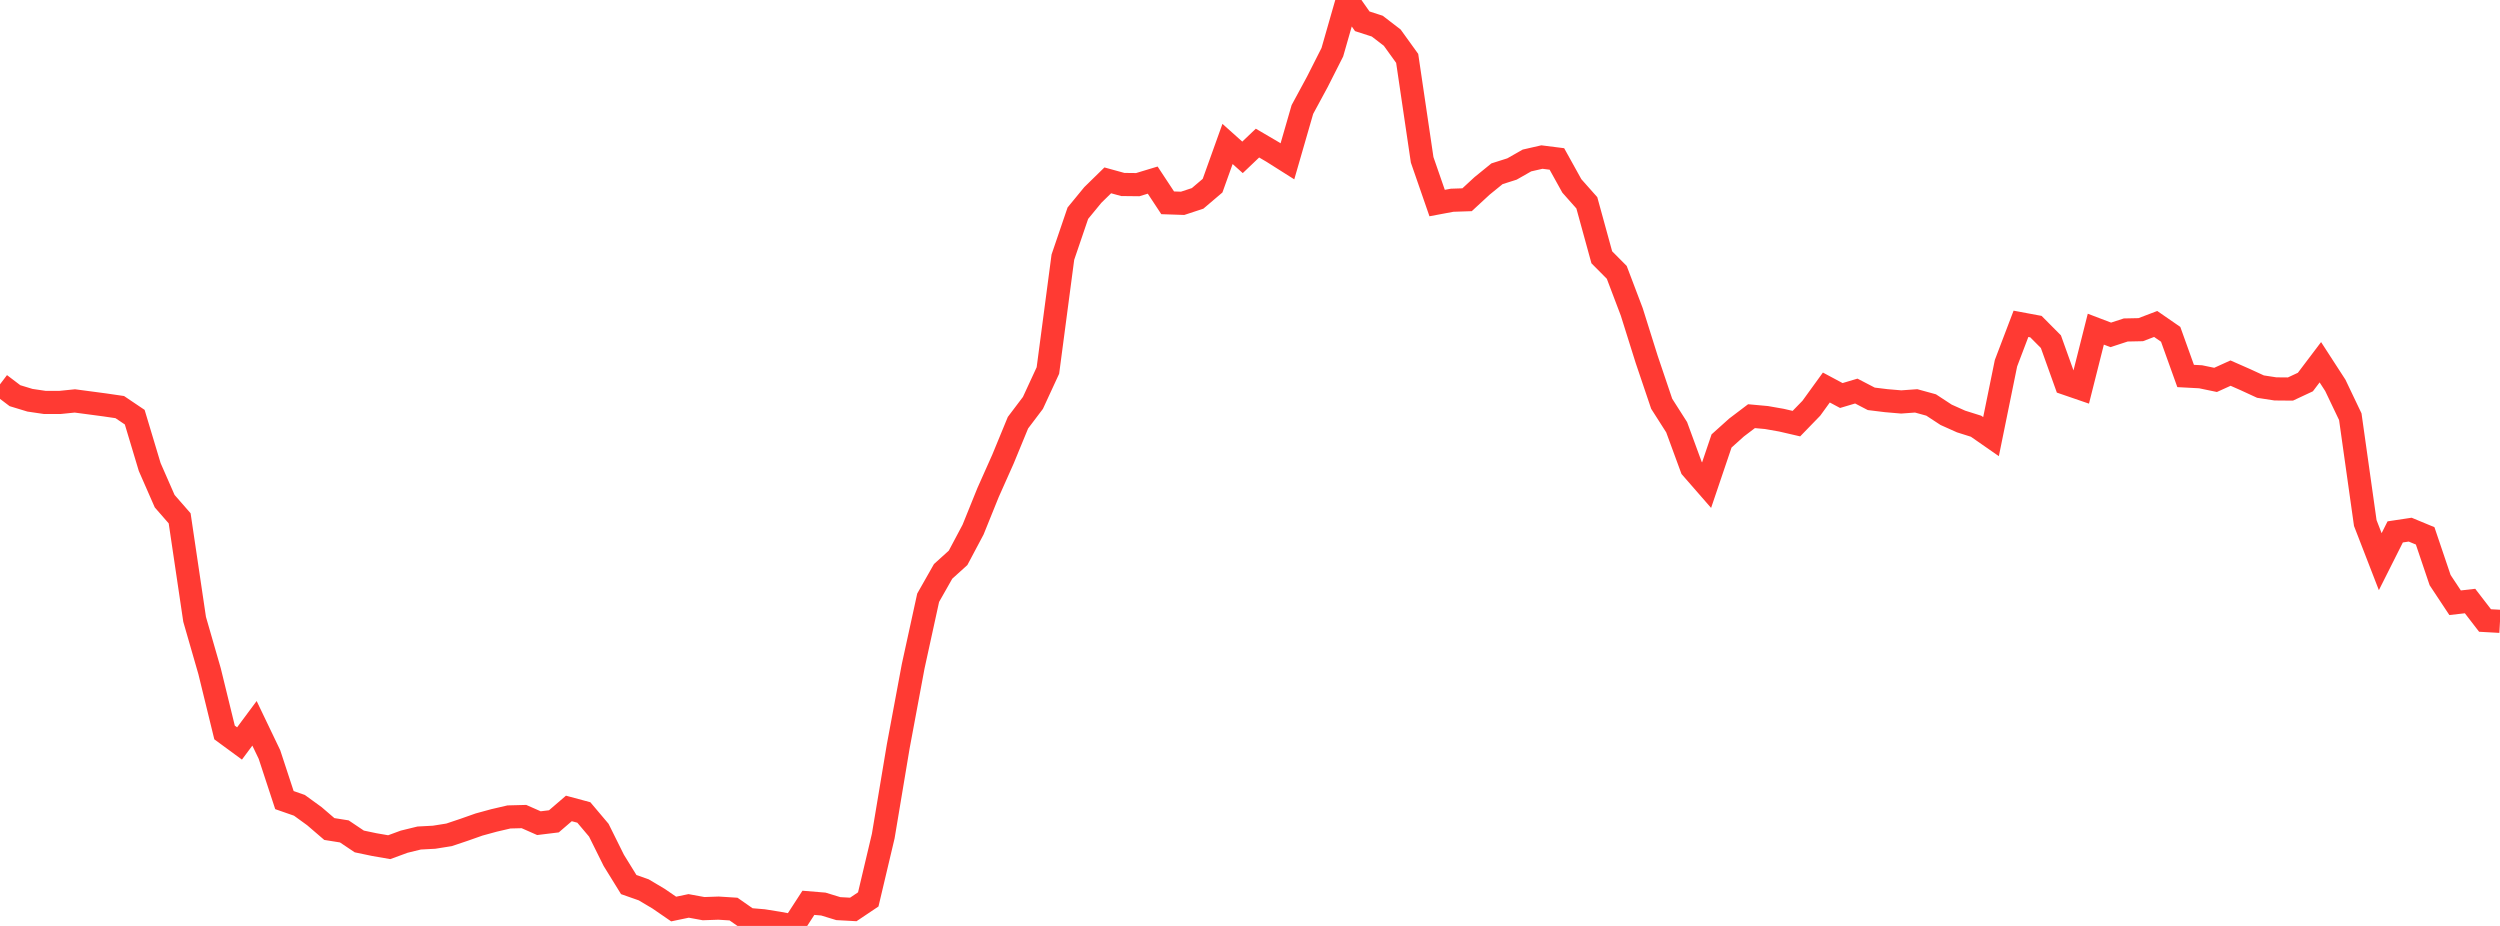 <?xml version="1.0" standalone="no"?>
<!DOCTYPE svg PUBLIC "-//W3C//DTD SVG 1.1//EN" "http://www.w3.org/Graphics/SVG/1.1/DTD/svg11.dtd">

<svg width="135" height="50" viewBox="0 0 135 50" preserveAspectRatio="none" 
  xmlns="http://www.w3.org/2000/svg"
  xmlns:xlink="http://www.w3.org/1999/xlink">


<polyline points="0.0, 20.754 0.808, 21.367 1.617, 21.613 2.425, 21.732 3.234, 21.732 4.042, 21.65 4.85, 21.757 5.659, 21.865 6.467, 21.983 7.275, 22.527 8.084, 25.219 8.892, 27.063 9.701, 27.99 10.509, 33.442 11.317, 36.245 12.126, 39.554 12.934, 40.147 13.743, 39.059 14.551, 40.745 15.359, 43.205 16.168, 43.487 16.976, 44.073 17.784, 44.767 18.593, 44.896 19.401, 45.438 20.21, 45.608 21.018, 45.748 21.826, 45.451 22.635, 45.253 23.443, 45.21 24.251, 45.081 25.06, 44.809 25.868, 44.524 26.677, 44.303 27.485, 44.115 28.293, 44.094 29.102, 44.451 29.91, 44.352 30.719, 43.656 31.527, 43.873 32.335, 44.83 33.144, 46.459 33.952, 47.767 34.76, 48.051 35.569, 48.532 36.377, 49.088 37.186, 48.919 37.994, 49.067 38.802, 49.039 39.611, 49.09 40.419, 49.654 41.228, 49.722 42.036, 49.852 42.844, 50.0 43.653, 48.752 44.461, 48.819 45.269, 49.066 46.078, 49.11 46.886, 48.568 47.695, 45.149 48.503, 40.313 49.311, 35.981 50.12, 32.279 50.928, 30.855 51.737, 30.123 52.545, 28.602 53.353, 26.603 54.162, 24.788 54.97, 22.826 55.778, 21.757 56.587, 20.007 57.395, 13.888 58.204, 11.513 59.012, 10.529 59.82, 9.739 60.629, 9.962 61.437, 9.971 62.246, 9.726 63.054, 10.952 63.862, 10.979 64.671, 10.713 65.479, 10.026 66.287, 7.773 67.096, 8.497 67.904, 7.727 68.713, 8.201 69.521, 8.712 70.329, 5.913 71.138, 4.417 71.946, 2.821 72.754, 0.0 73.563, 1.15 74.371, 1.411 75.18, 2.032 75.988, 3.153 76.796, 8.63 77.605, 10.965 78.413, 10.813 79.222, 10.786 80.03, 10.04 80.838, 9.383 81.647, 9.126 82.455, 8.666 83.263, 8.481 84.072, 8.583 84.88, 10.04 85.689, 10.952 86.497, 13.894 87.305, 14.707 88.114, 16.839 88.922, 19.41 89.731, 21.803 90.539, 23.07 91.347, 25.27 92.156, 26.198 92.964, 23.812 93.772, 23.086 94.581, 22.473 95.389, 22.547 96.198, 22.689 97.006, 22.876 97.814, 22.043 98.623, 20.926 99.431, 21.358 100.24, 21.117 101.048, 21.537 101.856, 21.636 102.665, 21.705 103.473, 21.647 104.281, 21.869 105.09, 22.399 105.898, 22.761 106.707, 23.016 107.515, 23.578 108.323, 19.613 109.132, 17.486 109.94, 17.637 110.749, 18.451 111.557, 20.707 112.365, 20.985 113.174, 17.775 113.982, 18.083 114.79, 17.819 115.599, 17.802 116.407, 17.494 117.216, 18.053 118.024, 20.303 118.832, 20.346 119.641, 20.514 120.449, 20.148 121.257, 20.504 122.066, 20.877 122.874, 21.001 123.683, 21.008 124.491, 20.63 125.299, 19.561 126.108, 20.81 126.916, 22.503 127.725, 28.244 128.533, 30.33 129.341, 28.723 130.15, 28.601 130.958, 28.936 131.766, 31.325 132.575, 32.548 133.383, 32.456 134.192, 33.507 135.0, 33.552" fill="none" stroke="#ff3a33" stroke-width="1.25"/>

</svg>